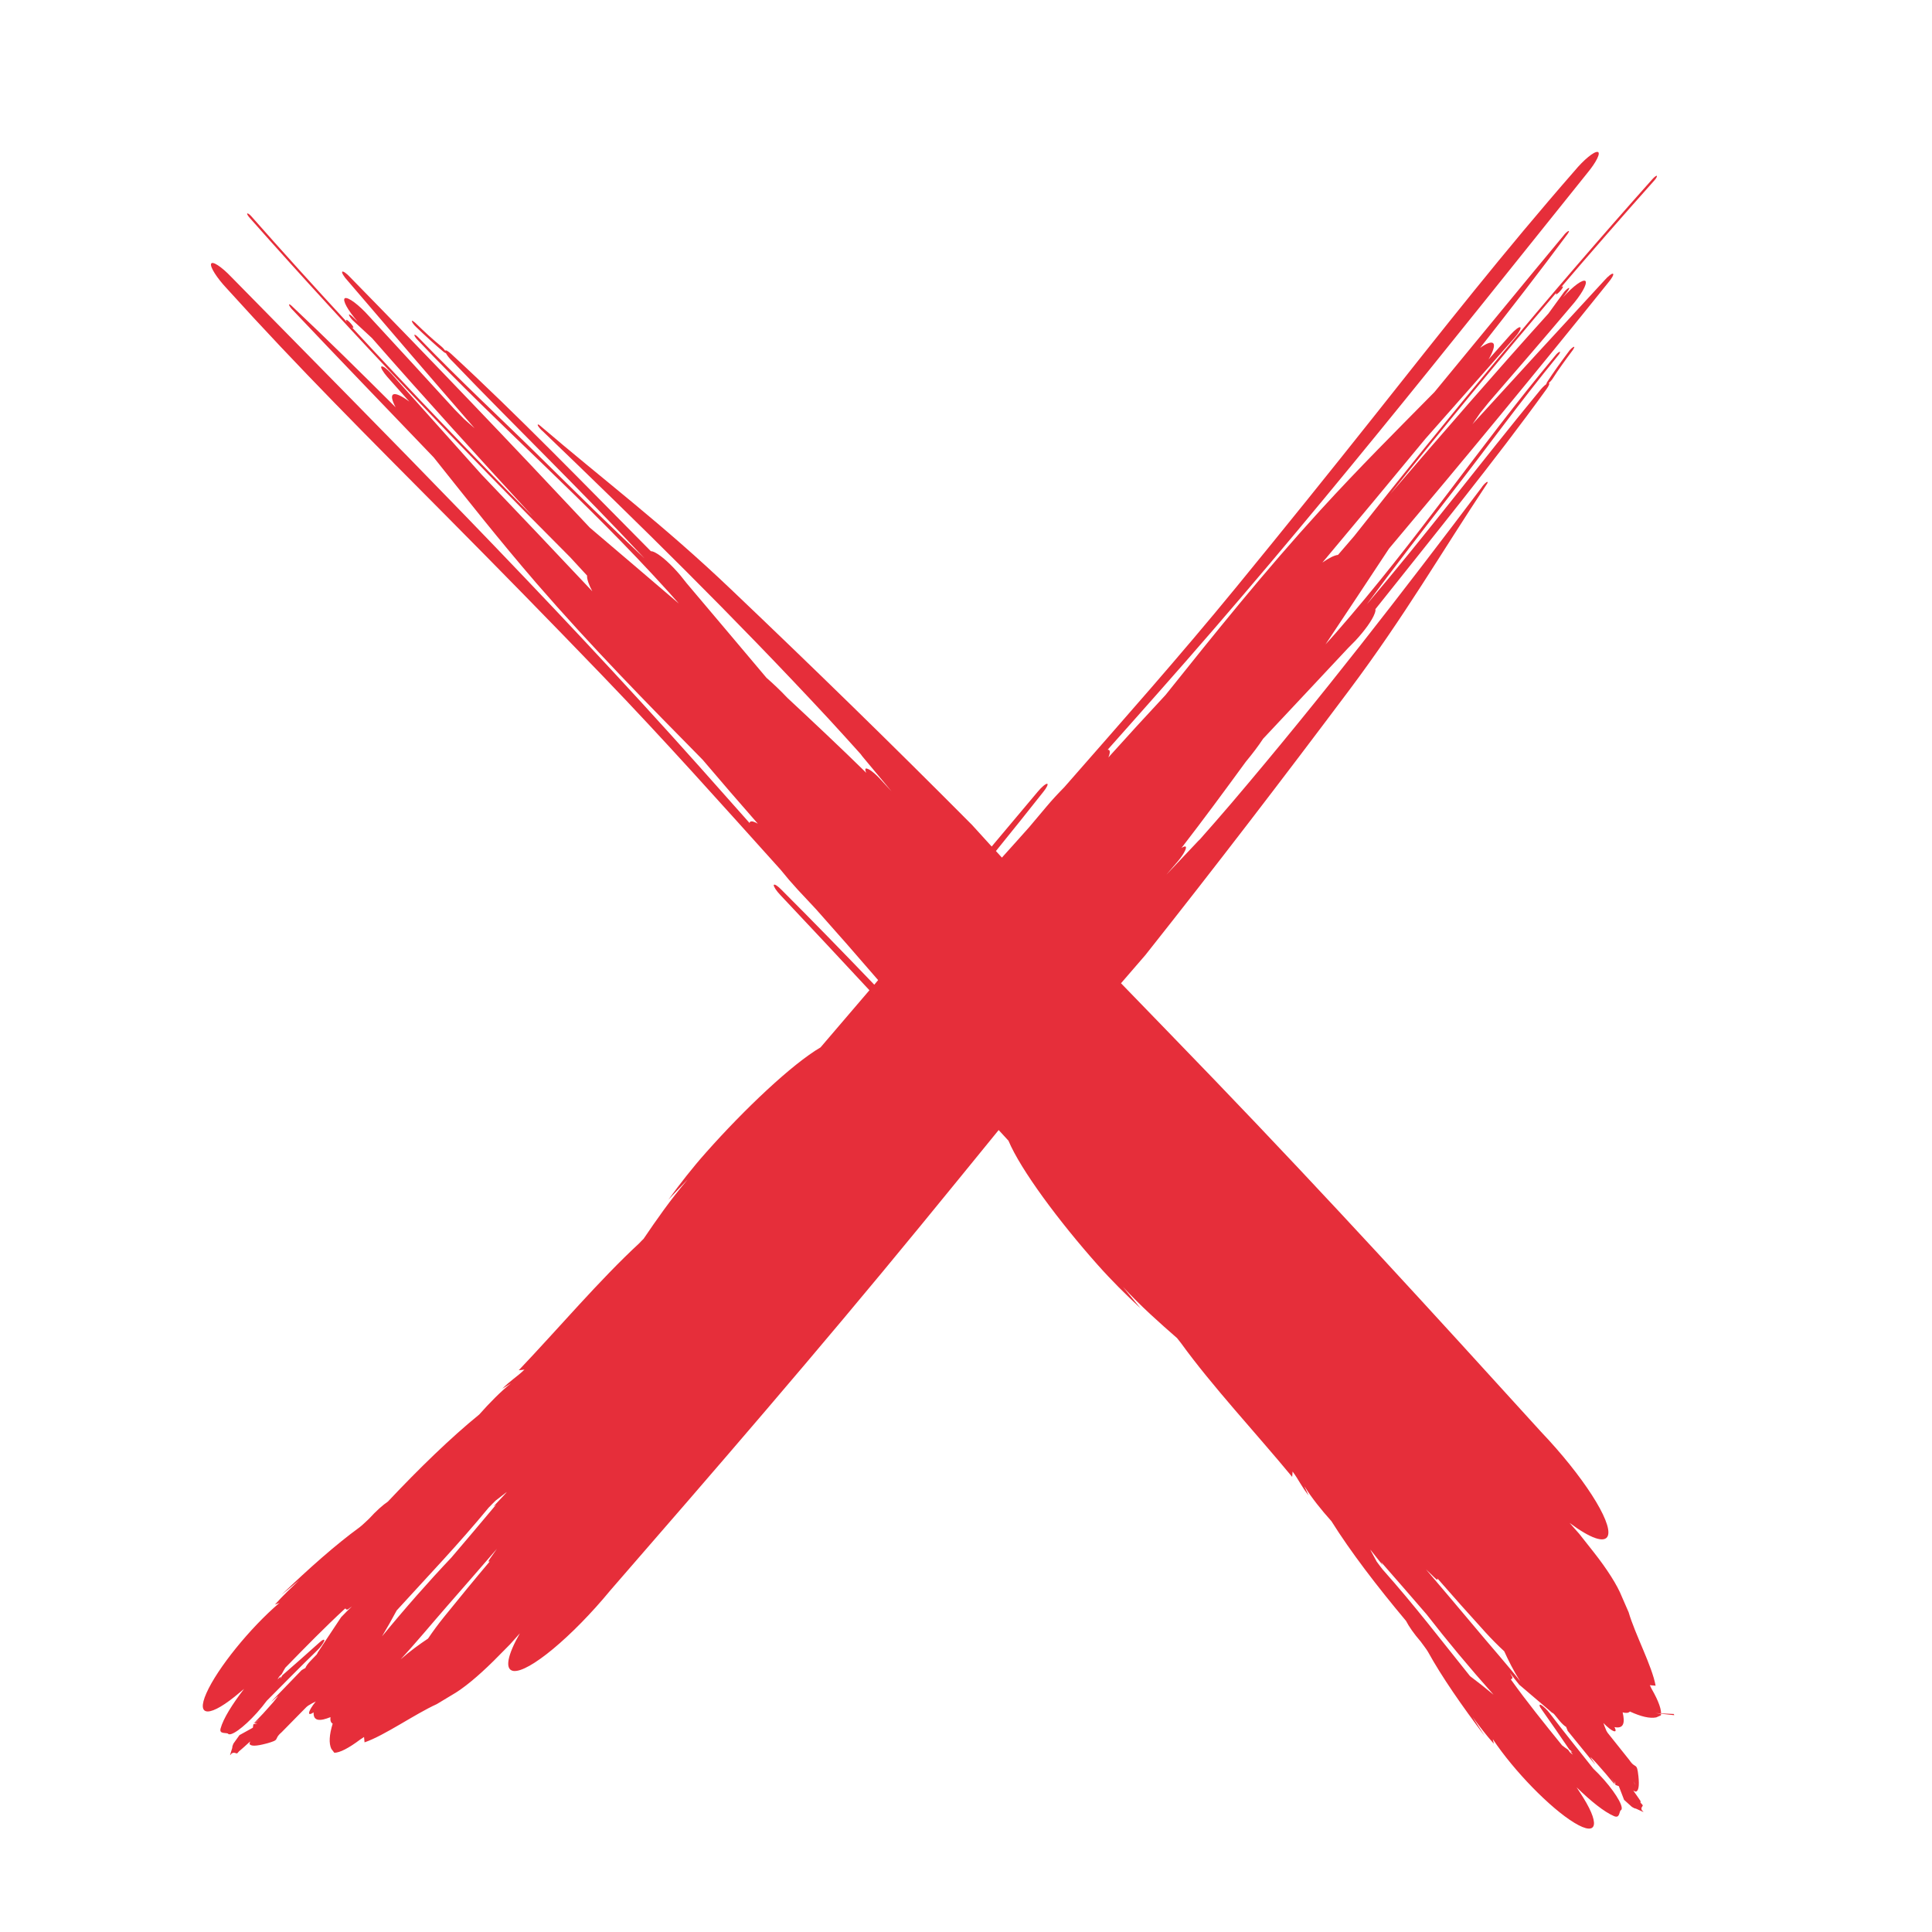 <?xml version="1.0" encoding="UTF-8"?>
<svg id="Ebene_1" data-name="Ebene 1" xmlns="http://www.w3.org/2000/svg" viewBox="0 0 226.77 226.77">
  <defs>
    <style>
      .cls-1 {
        fill: #e62e3a;
      }
    </style>
  </defs>
  <path class="cls-1" d="M191.73,209.05l.25.51c-.1-.15-.16-.29-.25-.51ZM161.61,183.33c-.26-.48-.52-.96-.78-1.44.05.05.1.12.15.17.43.54.88,1.1,1.31,1.65-.05-.12-.12-.23-.18-.36,1.79,2.04,3.57,4.09,5.33,6.13,2.39,3.08,5.06,6.29,7.87,9.44-.95-.79-1.88-1.52-2.76-2.18-3.38-4.2-6.52-8.32-10.27-12.53-.23-.29-.45-.59-.67-.89v.02ZM47,201.72h0c-.19.11-.44.24-.73.42,0,0,.32-.18.74-.42h0ZM57.49,183.27c-1.79,2.12-3.57,4.29-5.38,6.53-.68.84-1.3,1.69-1.87,2.53-1,.67-2.04,1.41-3.22,2.44,1.77-1.9,3.65-4.18,5.44-6.23,1.99-2.27,3.93-4.51,5.87-6.75-.2.28-.4.56-.6.85-.19.29-.61.79-.23.63h0ZM57.4,176.92c.25-.27.52-.53.78-.79l1.31-1.01c-.04.06-.1.12-.14.17-.48.52-.96,1.04-1.44,1.55.11-.08.22-.16.33-.24-1.75,2.09-3.5,4.16-5.25,6.21-2.69,2.84-5.46,5.98-8.15,9.26.63-1.05,1.2-2.07,1.72-3.04,3.64-4,7.25-7.76,10.84-12.12h0ZM196.47,201.18l.04.14-2.21-.24,2.17.1ZM168.72,185.27c1.82,2.09,3.69,4.18,5.62,6.31.72.79,1.47,1.55,2.22,2.24.5,1.08,1.03,2.2,1.88,3.52-1.6-2.03-3.56-4.23-5.3-6.32-1.93-2.3-3.84-4.56-5.76-6.81.25.24.5.49.75.72.25.23.68.73.59.33h0ZM192.59,211.45c-.17-.27-.22-.33-.88-1.28.1.05.2.1.29.13.33-.07.43-.67.31-1.82-.18-1.72-.33-.78-1.06-1.89-.63-.8-1.32-1.66-2.05-2.57-1.1-1.37-.23-.31-.63-.83-.2-.47-.24-.58-.37-.95h0c.23.24.48.47.7.64.65.5.92.44.6-.16,1.11.23,1.24-.53.96-1.73.4.11.69.08.85-.1,1.33.61,2.35.84,3.09.69l.55-.24c.12-.58-.26-1.67-1.08-3.09l-.22-.45.68.06c-.42-2.32-2.4-6-3.17-8.63l-.79-1.81c-.53-1.35-1.72-3.22-3.31-5.24l-1.69-2.14c-.38-.43-.76-.86-1.14-1.29,2.41,1.8,4.15,2.45,4.5,1.5.56-1.6-2.96-7.06-7.84-12.18-12.68-13.96-24.96-27.41-38.36-41.34-3.74-3.89-7.37-7.62-10.95-11.32.95-1.1,1.9-2.2,2.87-3.32,8.29-10.46,16.12-20.68,23.93-31.1,6.56-8.76,10.76-16.09,16.14-24.17.16-.23.11-.3-.03-.23-.2.14-.46.42-.59.64-9.25,12.26-18.7,24.52-29.38,37.07-1.22,1.43-2.45,2.83-3.67,4.21-.15.14-.31.3-.47.48-1.16,1.22-2.31,2.44-3.47,3.67.38-.45.76-.89,1.14-1.33.77-.87,1.28-1.73,1.13-1.95-.08-.07-.27,0-.51.16,2.62-3.39,5.1-6.76,7.56-10.13.8-.96,1.49-1.88,2.03-2.7,3.33-3.53,6.64-7.1,9.98-10.65l.85-.86c1.09-1.17,1.99-2.42,2.26-3.18.09-.24.12-.4.09-.52,6.87-8.65,13.97-17.36,20.08-25.82.31-.43.41-.71.26-.71.15-.13.33-.32.46-.52.67-1.06,1.49-2.18,2.37-3.36.18-.27.24-.44.09-.37-.16.07-.43.32-.59.57-.9,1.2-1.76,2.39-2.5,3.53-.08.13-.11.21-.1.26-.26.18-.59.52-.88.9-6.86,8.34-13.15,16.66-20.21,24.97,3.16-4.29,6.5-8.59,10.01-13.12,4.24-5.46,7.97-10.62,12.39-16.02.25-.28.35-.5.26-.52-.09,0-.33.18-.55.47-9.15,10.98-16.05,21.47-25.79,32.59-.38.43-.77.87-1.16,1.29,2.54-3.79,5-7.53,7.46-11.25,8.75-10.38,17.37-20.81,25.73-31.22.42-.49.69-.97.56-1.04-.12-.07-.57.28-1,.77-5.16,5.59-10.33,11.22-15.5,16.89.3-.44.6-.88.91-1.32.34-.41.67-.82,1-1.24,3.22-3.72,6.44-7.45,9.62-11.21,1.23-1.38,1.98-2.71,1.74-3.03-.29-.26-1.44.58-2.63,1.9.17-.23.34-.46.52-.69s.25-.43.15-.41c-.13.05-.42.3-.58.52-.61.84-1.21,1.66-1.81,2.49-6.29,6.96-12.43,14.06-18.55,21.17,6.29-7.88,12.78-15.78,19.47-23.61-.09.19-.05.26.16.09.18-.13.47-.47.57-.65.12-.21.03-.24-.15-.1,0,0,0,0-.02.02,3.59-4.2,7.25-8.39,10.95-12.54.22-.24.35-.49.29-.54s-.3.14-.55.42c-12.28,13.77-23.92,27.85-34.96,41.85-.63.73-1.27,1.48-1.91,2.22q-.43.5,0,0c-.45.05-1.07.37-1.83.9,4.06-4.84,8.08-9.67,12.09-14.53,3.49-3.94,6.96-7.89,10.45-11.84.5-.56.82-1.13.69-1.24-.11-.11-.63.28-1.16.87-.86.97-1.71,1.94-2.57,2.9.53-.92.77-1.63.56-1.88-.2-.25-.78-.02-1.55.52,3.51-4.47,6.97-8.92,10.24-13.33.19-.26.25-.43.12-.38s-.38.27-.57.53c-5.12,6.15-10.11,12.27-15.15,18.37-4.42,4.48-8.79,8.83-13.37,13.84-6.66,7.3-12.43,14.51-18.19,21.71-2.27,2.44-4.52,4.89-6.71,7.33.19-.44.22-.76.07-.87-.04-.03-.1-.03-.16-.03,1.93-2.16,3.85-4.34,5.82-6.56,18.2-20.53,34.09-40.73,50.49-61.14,1.07-1.29,1.61-2.41,1.2-2.47-.42-.07-1.64.94-2.7,2.22-8.27,9.47-15.42,18.57-23.32,28.53-5.62,7.08-10.61,13.27-16.37,20.31-6.74,8.23-13.33,15.65-20.21,23.51-.73.74-1.43,1.49-2.1,2.29-.68.81-1.35,1.6-2.02,2.4-1.06,1.2-2.13,2.38-3.2,3.57-.23-.26-.47-.51-.7-.77,1.87-2.31,3.73-4.62,5.55-6.93.42-.52.62-.94.46-.97-.19,0-.67.41-1.1.93-1.8,2.15-3.6,4.29-5.41,6.44-.77-.84-1.53-1.68-2.3-2.53-9.47-9.53-18.76-18.58-28.29-27.65-8-7.63-14.93-12.81-22.43-19.23-.22-.19-.3-.16-.25,0,.11.2.37.5.57.66,11.18,10.73,22.32,21.66,33.56,33.76,1.28,1.39,2.53,2.77,3.76,4.14.12.17.26.35.41.52,1.07,1.28,2.14,2.57,3.22,3.86-.39-.43-.79-.86-1.19-1.29-.77-.87-1.58-1.48-1.84-1.39-.09.06-.06.24.06.5-3.08-3.02-6.16-5.91-9.25-8.79-.86-.91-1.7-1.7-2.46-2.36-3.1-3.7-6.25-7.39-9.37-11.1l-.75-.94c-1.03-1.22-2.18-2.27-2.92-2.65-.24-.13-.41-.18-.53-.17-7.83-7.9-15.67-16-23.44-23.16-.39-.36-.66-.5-.7-.37-.11-.16-.28-.36-.46-.51-.99-.8-2.02-1.76-3.08-2.79-.25-.21-.42-.3-.37-.15.04.16.26.45.48.65,1.1,1.05,2.19,2.06,3.25,2.94.11.09.21.14.26.14.14.27.43.65.78.97,7.5,7.82,15.08,15.12,22.52,23.11-3.93-3.68-7.83-7.54-11.95-11.59-4.96-4.89-9.69-9.26-14.55-14.3-.25-.27-.46-.41-.5-.33-.02.08.13.34.38.59,9.86,10.41,19.6,18.67,29.51,29.64.38.43.78.87,1.15,1.3-3.52-3.02-7-5.97-10.45-8.91-9.31-9.94-18.68-19.75-28.08-29.34-.44-.49-.89-.8-.98-.7s.19.58.63,1.05c4.92,5.76,9.89,11.55,14.9,17.32-.41-.35-.81-.71-1.23-1.08l-1.12-1.14c-3.32-3.64-6.65-7.26-10-10.89-1.23-1.38-2.49-2.32-2.87-2.15-.32.22.35,1.43,1.51,2.76-.21-.2-.42-.4-.63-.6s-.41-.31-.4-.21c.02.13.23.43.43.63.77.71,1.52,1.41,2.28,2.11,6.17,7.05,12.5,13.99,18.85,20.91-7.13-7.22-14.23-14.62-21.23-22.2.17.13.26.1.12-.13-.12-.19-.4-.51-.59-.65-.2-.15-.25-.06-.13.13,0,0,0,0,0,.02-3.75-4.06-7.48-8.18-11.16-12.35-.21-.25-.45-.41-.51-.36s.1.31.35.58c12.21,13.8,24.87,27.06,37.55,39.76.66.72,1.32,1.44,1.99,2.16h0c-.03.41.2,1.06.61,1.84-4.34-4.61-8.68-9.19-13.05-13.76-3.5-3.92-7.01-7.84-10.52-11.76-.51-.57-1.02-.96-1.18-.86-.14.08.18.63.7,1.23.85.96,1.72,1.93,2.58,2.89-.88-.66-1.58-.99-1.88-.85-.29.14-.17.71.27,1.52-4.05-4.04-8.09-8.03-12.13-11.84-.23-.23-.4-.32-.38-.18.03.13.22.4.45.62,5.51,5.83,11.03,11.53,16.53,17.28,3.89,4.88,7.67,9.69,12.09,14.81,6.45,7.44,12.96,14.07,19.47,20.67,2.15,2.53,4.31,5.04,6.48,7.51-.43-.25-.75-.34-.9-.22-.04.03-.06.09-.07.14-1.92-2.17-3.86-4.34-5.82-6.55-18.26-20.46-36.57-38.75-55.01-57.54-1.16-1.22-2.23-1.91-2.37-1.55-.15.37.69,1.68,1.84,2.9,8.43,9.33,16.69,17.56,25.69,26.63,6.41,6.46,12,12.17,18.33,18.74,7.41,7.69,14,15.1,20.99,22.86.64.8,1.31,1.58,2.01,2.34.72.77,1.44,1.54,2.15,2.3,2.47,2.77,4.89,5.53,7.28,8.31-.15.18-.3.36-.45.54-3.6-3.75-7.21-7.46-10.86-11.11-.47-.49-.87-.74-.94-.6-.03.18.3.69.77,1.18,3.5,3.7,6.98,7.44,10.46,11.18-1.91,2.24-3.83,4.47-5.74,6.71-3.33,1.95-8.89,7.21-13.39,12.28-1.66,1.86-3.08,3.7-4.46,5.58.76-.79,1.5-1.56,2.25-2.35-2.08,2.45-3.64,4.71-5.17,6.96-.17.17-.34.33-.51.52-4.69,4.34-9.43,9.95-14.14,14.9.22-.01.46-.05.67-.07-.92.88-1.63,1.26-2.61,2.25.35-.22.67-.42,1.02-.64-.02.02-.04.04-.06.05-1.17.95-2.44,2.23-3.66,3.61-3.33,2.71-7.03,6.3-10.72,10.22-.61.41-1.39,1.11-2.21,2.01-.38.35-.81.78-1.12,1.01-2.8,2.04-5.9,4.79-9.16,7.92.69-.57,1.4-1.15,2.08-1.72-.94.91-1.89,1.79-2.85,2.87.17-.05.37-.15.54-.21-3.46,2.95-7.3,7.7-8.58,10.6-1.29,2.9.45,2.87,3.92-.08l.5-.42c-1.38,1.8-2.44,3.48-2.76,4.66-.16.63.49.47.85.58.28.44,1.81-.65,3.41-2.42.43-.48.82-.96,1.16-1.42,1.96-1.96,3.93-3.99,5.88-5.87.4-.37.77-.88.87-1.16.06-.25-.19-.16-.6.22-1.46,1.31-2.89,2.58-4.32,3.82-.08.13-.15.26-.23.39,0-.07.04-.16.06-.25-.13.12-.26.23-.4.34.08-.12.14-.23.22-.35.1-.1.2-.19.29-.29.1-.21.25-.46.41-.73,2.34-2.4,4.67-4.78,6.99-6.92.13-.13.11.24.4.04.14-.1.28-.21.43-.32-.41.39-.83.81-1.27,1.27-1.32,1.99-1.82,2.75-2.17,3.27h0s0,0-.1.16c-.16.24-.3.45-.5.75,0,0,0,0,.02,0-.04.06-.08.13-.12.2-.25.26-.5.52-.75.78-.28.29-.51.61-.58.81-.14.07-.28.14-.45.26-.96.98-1.92,1.98-2.9,3-1.46,1.52.05.03.15.03-.05.06-.46.63-1.02,1.23-.34.4-.96,1.07-1.88,2.02l.8-.58-.67.53h.34s0,0-.47.11l-.06.4-1.57.87c-.08.11-.25.36-.7.98,0,0-.09.2-.14.36.03.04-.03.28-.18.71-.22.65.06.06.17.07.13-.07.27-.06.42,0,.22.11.22-.12.5-.32.25-.21.3-.26,1.19-1.06-.04.1-.07.2-.08.29.13.29.78.28,1.97-.04,1.77-.48.76-.44,1.79-1.32.72-.73,1.5-1.52,2.33-2.37,1.25-1.27.28-.27.76-.74.45-.28.57-.33.93-.51h0c-.22.26-.41.52-.55.76-.41.69-.29.92.29.52-.05,1.08.78,1.04,1.98.56-.04.39.03.65.26.76-.41,1.33-.46,2.32-.16,2.96l.35.46c.63.01,1.71-.55,3.05-1.56l.44-.29.06.63c2.36-.81,5.87-3.3,8.48-4.49l1.76-1.06c1.32-.74,3.06-2.18,4.91-4.01l1.93-1.95c.39-.43.76-.85,1.15-1.29-1.45,2.54-1.82,4.27-.75,4.42,1.78.22,6.88-4.01,11.37-9.46,12.37-14.23,24.28-27.99,36.48-42.88,3.13-3.81,6.13-7.51,9.1-11.15.38.42.77.83,1.15,1.25,1.43,3.42,5.95,9.49,10.45,14.55,1.66,1.87,3.32,3.51,5.04,5.11-.69-.84-1.36-1.66-2.05-2.5,2.2,2.37,4.28,4.2,6.35,6.01.15.19.3.37.45.57,3.69,5.1,8.73,10.48,13.06,15.72.03-.2.03-.43.05-.63.75,1.01,1.02,1.73,1.88,2.81-.17-.35-.32-.7-.49-1.06.02.02.03.04.05.06.79,1.26,1.89,2.65,3.12,4.02,2.23,3.56,5.33,7.62,8.76,11.71.32.63.91,1.49,1.71,2.41.3.42.67.88.86,1.21,1.63,2.95,3.95,6.29,6.65,9.87-.46-.73-.95-1.49-1.42-2.22.78,1.04,1.54,2.06,2.5,3.14-.03-.17-.09-.37-.12-.54,2.47,3.72,6.76,8.12,9.57,9.82,2.81,1.71,3.1.1.62-3.62l-.35-.54c1.64,1.6,3.22,2.88,4.39,3.38.64.26.58-.36.76-.67.51-.17-.35-1.79-1.92-3.58-.43-.49-.86-.93-1.27-1.32-1.7-2.16-3.48-4.34-5.09-6.47-.31-.42-.78-.87-1.06-1.02-.25-.1-.21.15.12.59,1.12,1.58,2.17,3.12,3.22,4.66.12.1.25.19.37.28-.08-.03-.16-.06-.25-.1.1.14.19.28.29.42-.11-.09-.22-.17-.33-.26l-.24-.33c-.21-.13-.45-.32-.7-.51-2.1-2.59-4.17-5.16-5.98-7.69-.11-.15.28-.06.12-.36-.08-.15-.16-.3-.26-.46.34.44.7.91,1.1,1.4,1.86,1.58,2.56,2.18,3.03,2.58h0s0,0,.15.13c.22.19.42.35.7.6,0,0,0,0,.02-.02.06.04.11.1.18.15.23.27.45.55.68.83.26.31.55.57.74.68.05.14.11.28.18.46.86,1.06,1.73,2.13,2.61,3.21,1.32,1.63.05-.04.06-.14.06.05.57.54,1.1,1.17.36.39.95,1.09,1.78,2.1l-.46-.84.43.72.05-.32.03.45.4.14.62,1.61c.1.09.33.29.9.81,0,0,.18.12.34.19.05-.02.29.08.72.29.64.32.08-.05.1-.14-.05-.14-.02-.26.08-.38.15-.18-.08-.22-.24-.51"/>
</svg>